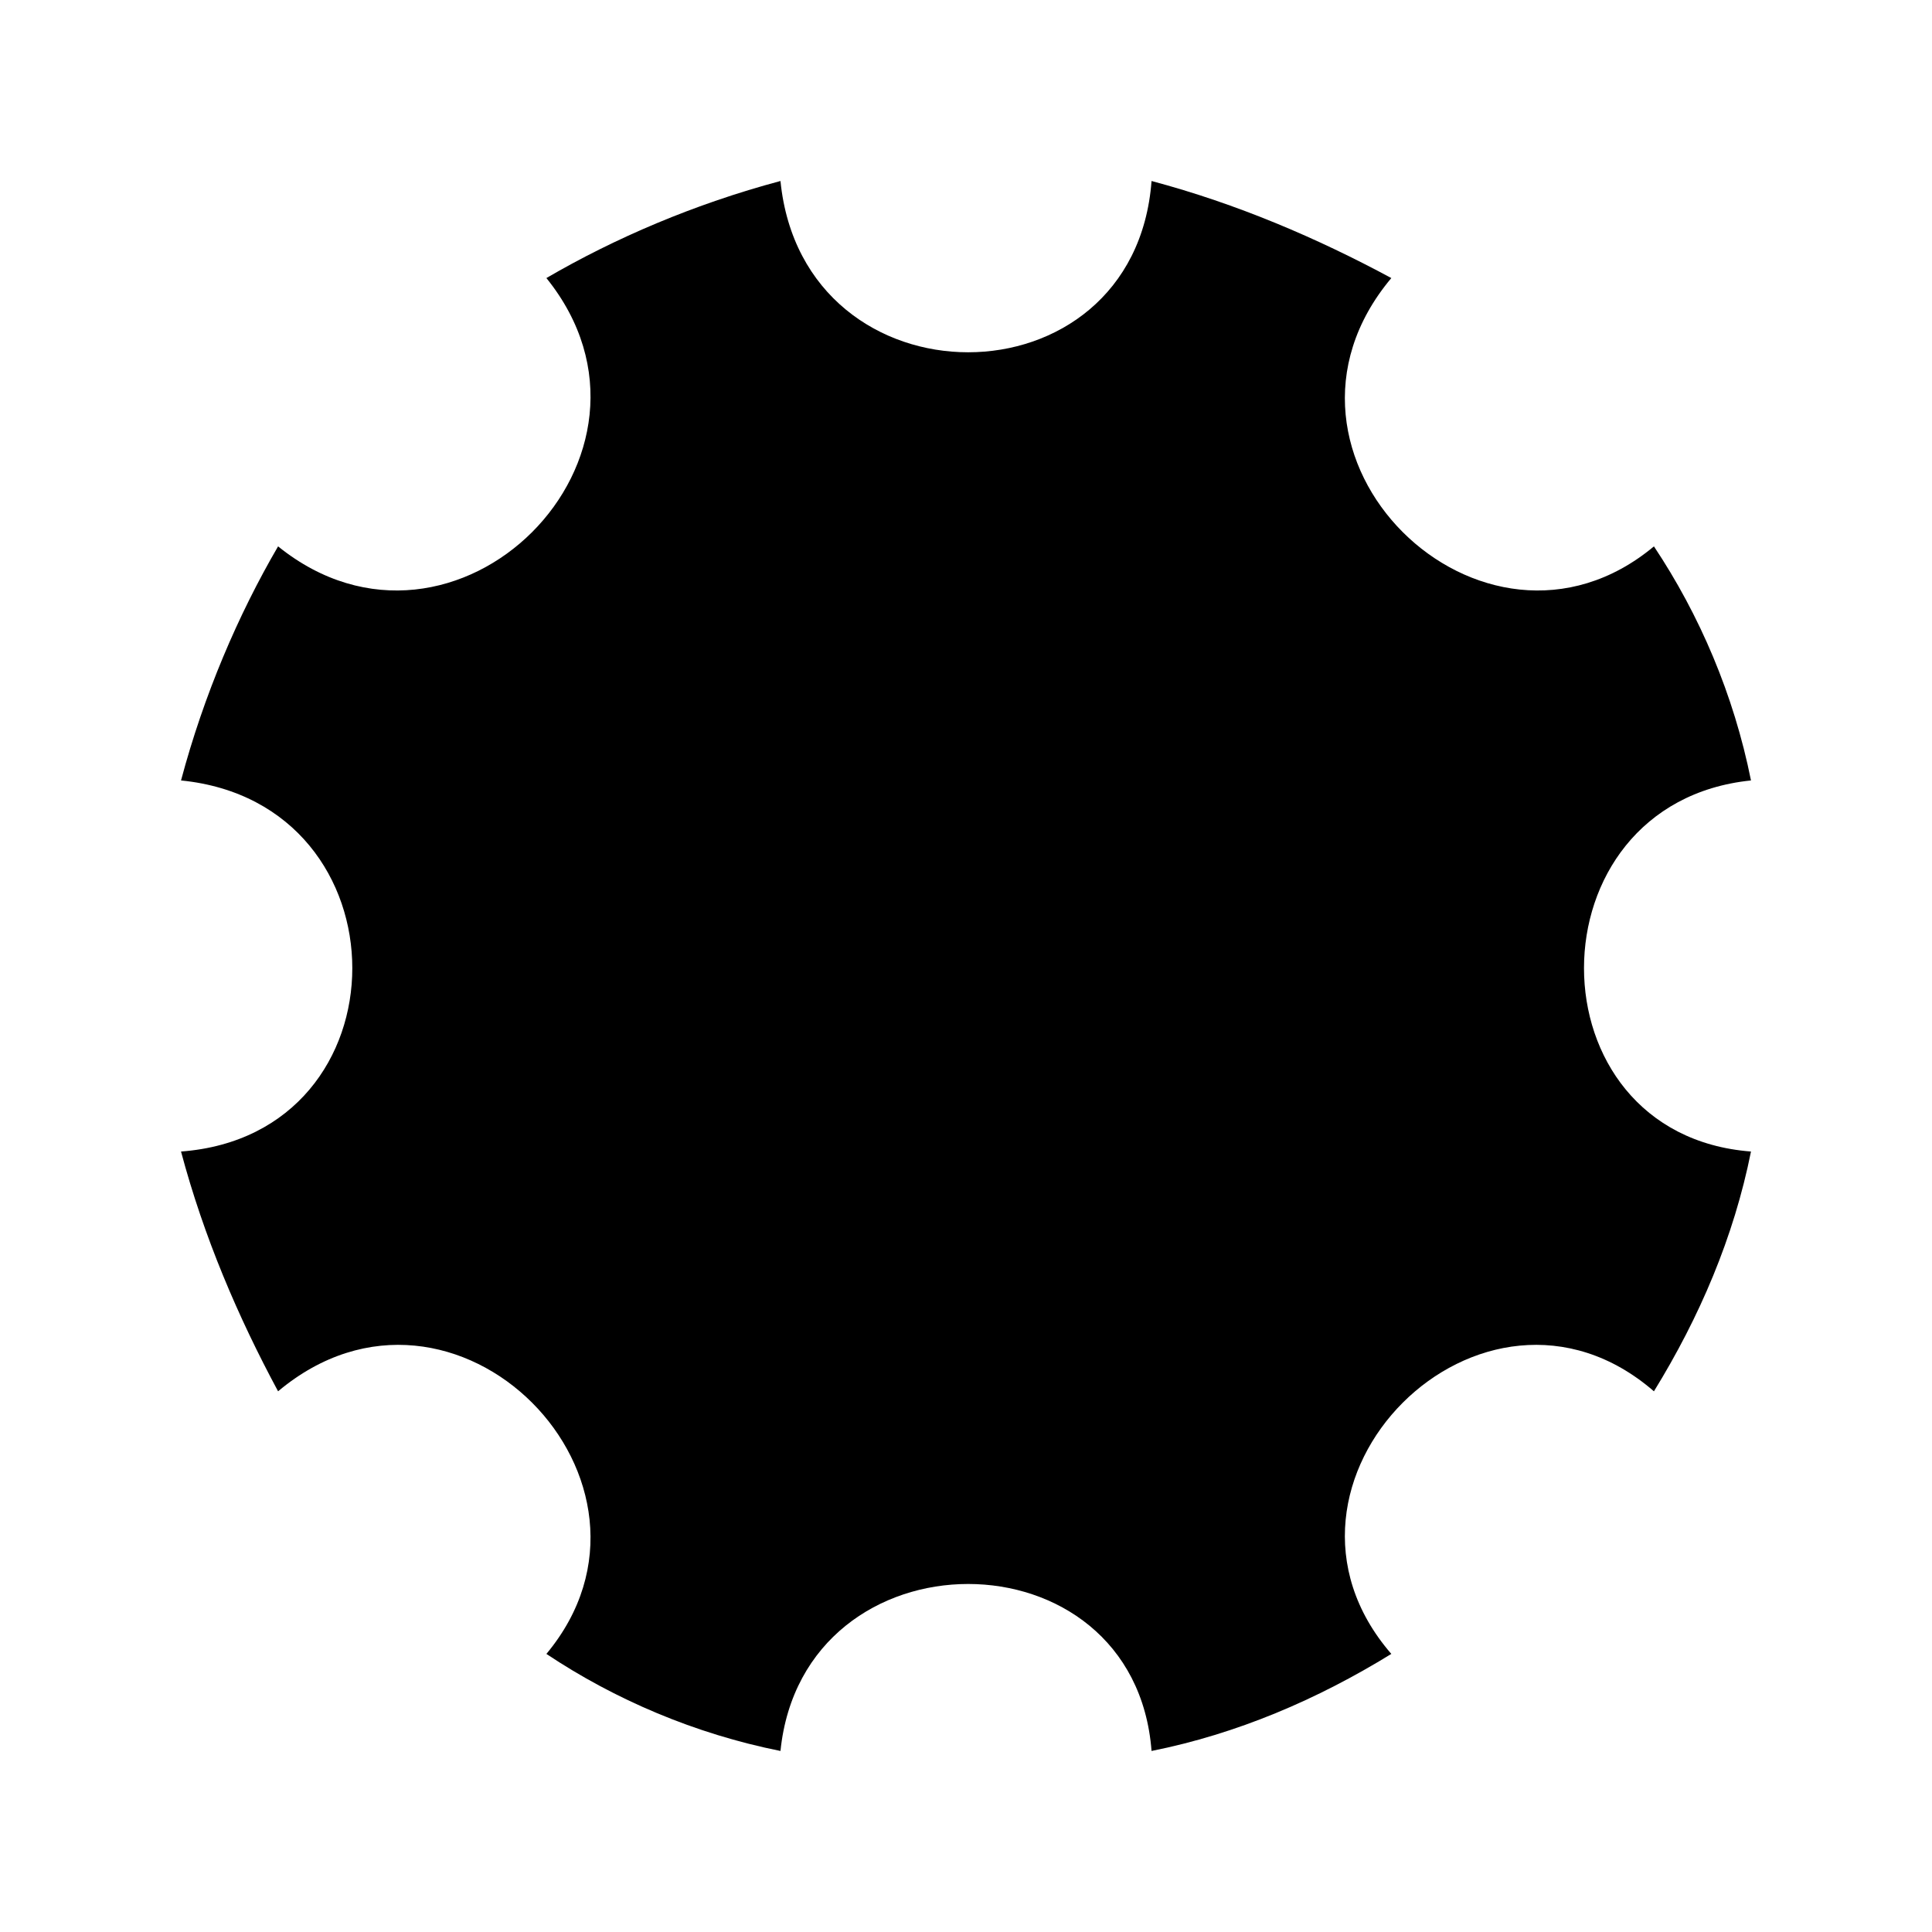 <?xml version="1.0" encoding="UTF-8"?>
<!-- The Best Svg Icon site in the world: iconSvg.co, Visit us! https://iconsvg.co -->
<svg fill="#000000" width="800px" height="800px" version="1.1" viewBox="144 144 512 512" xmlns="http://www.w3.org/2000/svg">
 <path d="m582.31 512.71c12.105-19.668 21.18-40.848 25.719-63.543-59.004-4.539-59.004-92.289 0-98.34-4.539-22.695-13.617-43.875-25.719-62.031-45.387 37.824-108.93-24.207-69.594-71.109-19.668-10.59-40.848-19.668-63.543-25.719-4.539 60.52-92.289 60.52-98.34 0-22.695 6.051-43.875 15.129-62.031 25.719 37.824 46.902-24.207 108.93-71.109 71.109-10.59 18.156-19.668 39.336-25.719 62.031 60.52 6.051 60.52 93.801 0 98.34 6.051 22.695 15.129 43.875 25.719 63.543 46.902-39.336 108.93 24.207 71.109 69.594 18.156 12.105 39.336 21.18 62.031 25.719 6.051-59.004 93.801-59.004 98.34 0 22.695-4.539 43.875-13.617 63.543-25.719-39.336-45.387 24.207-108.93 69.594-69.594z" fill-rule="evenodd"/>
</svg>